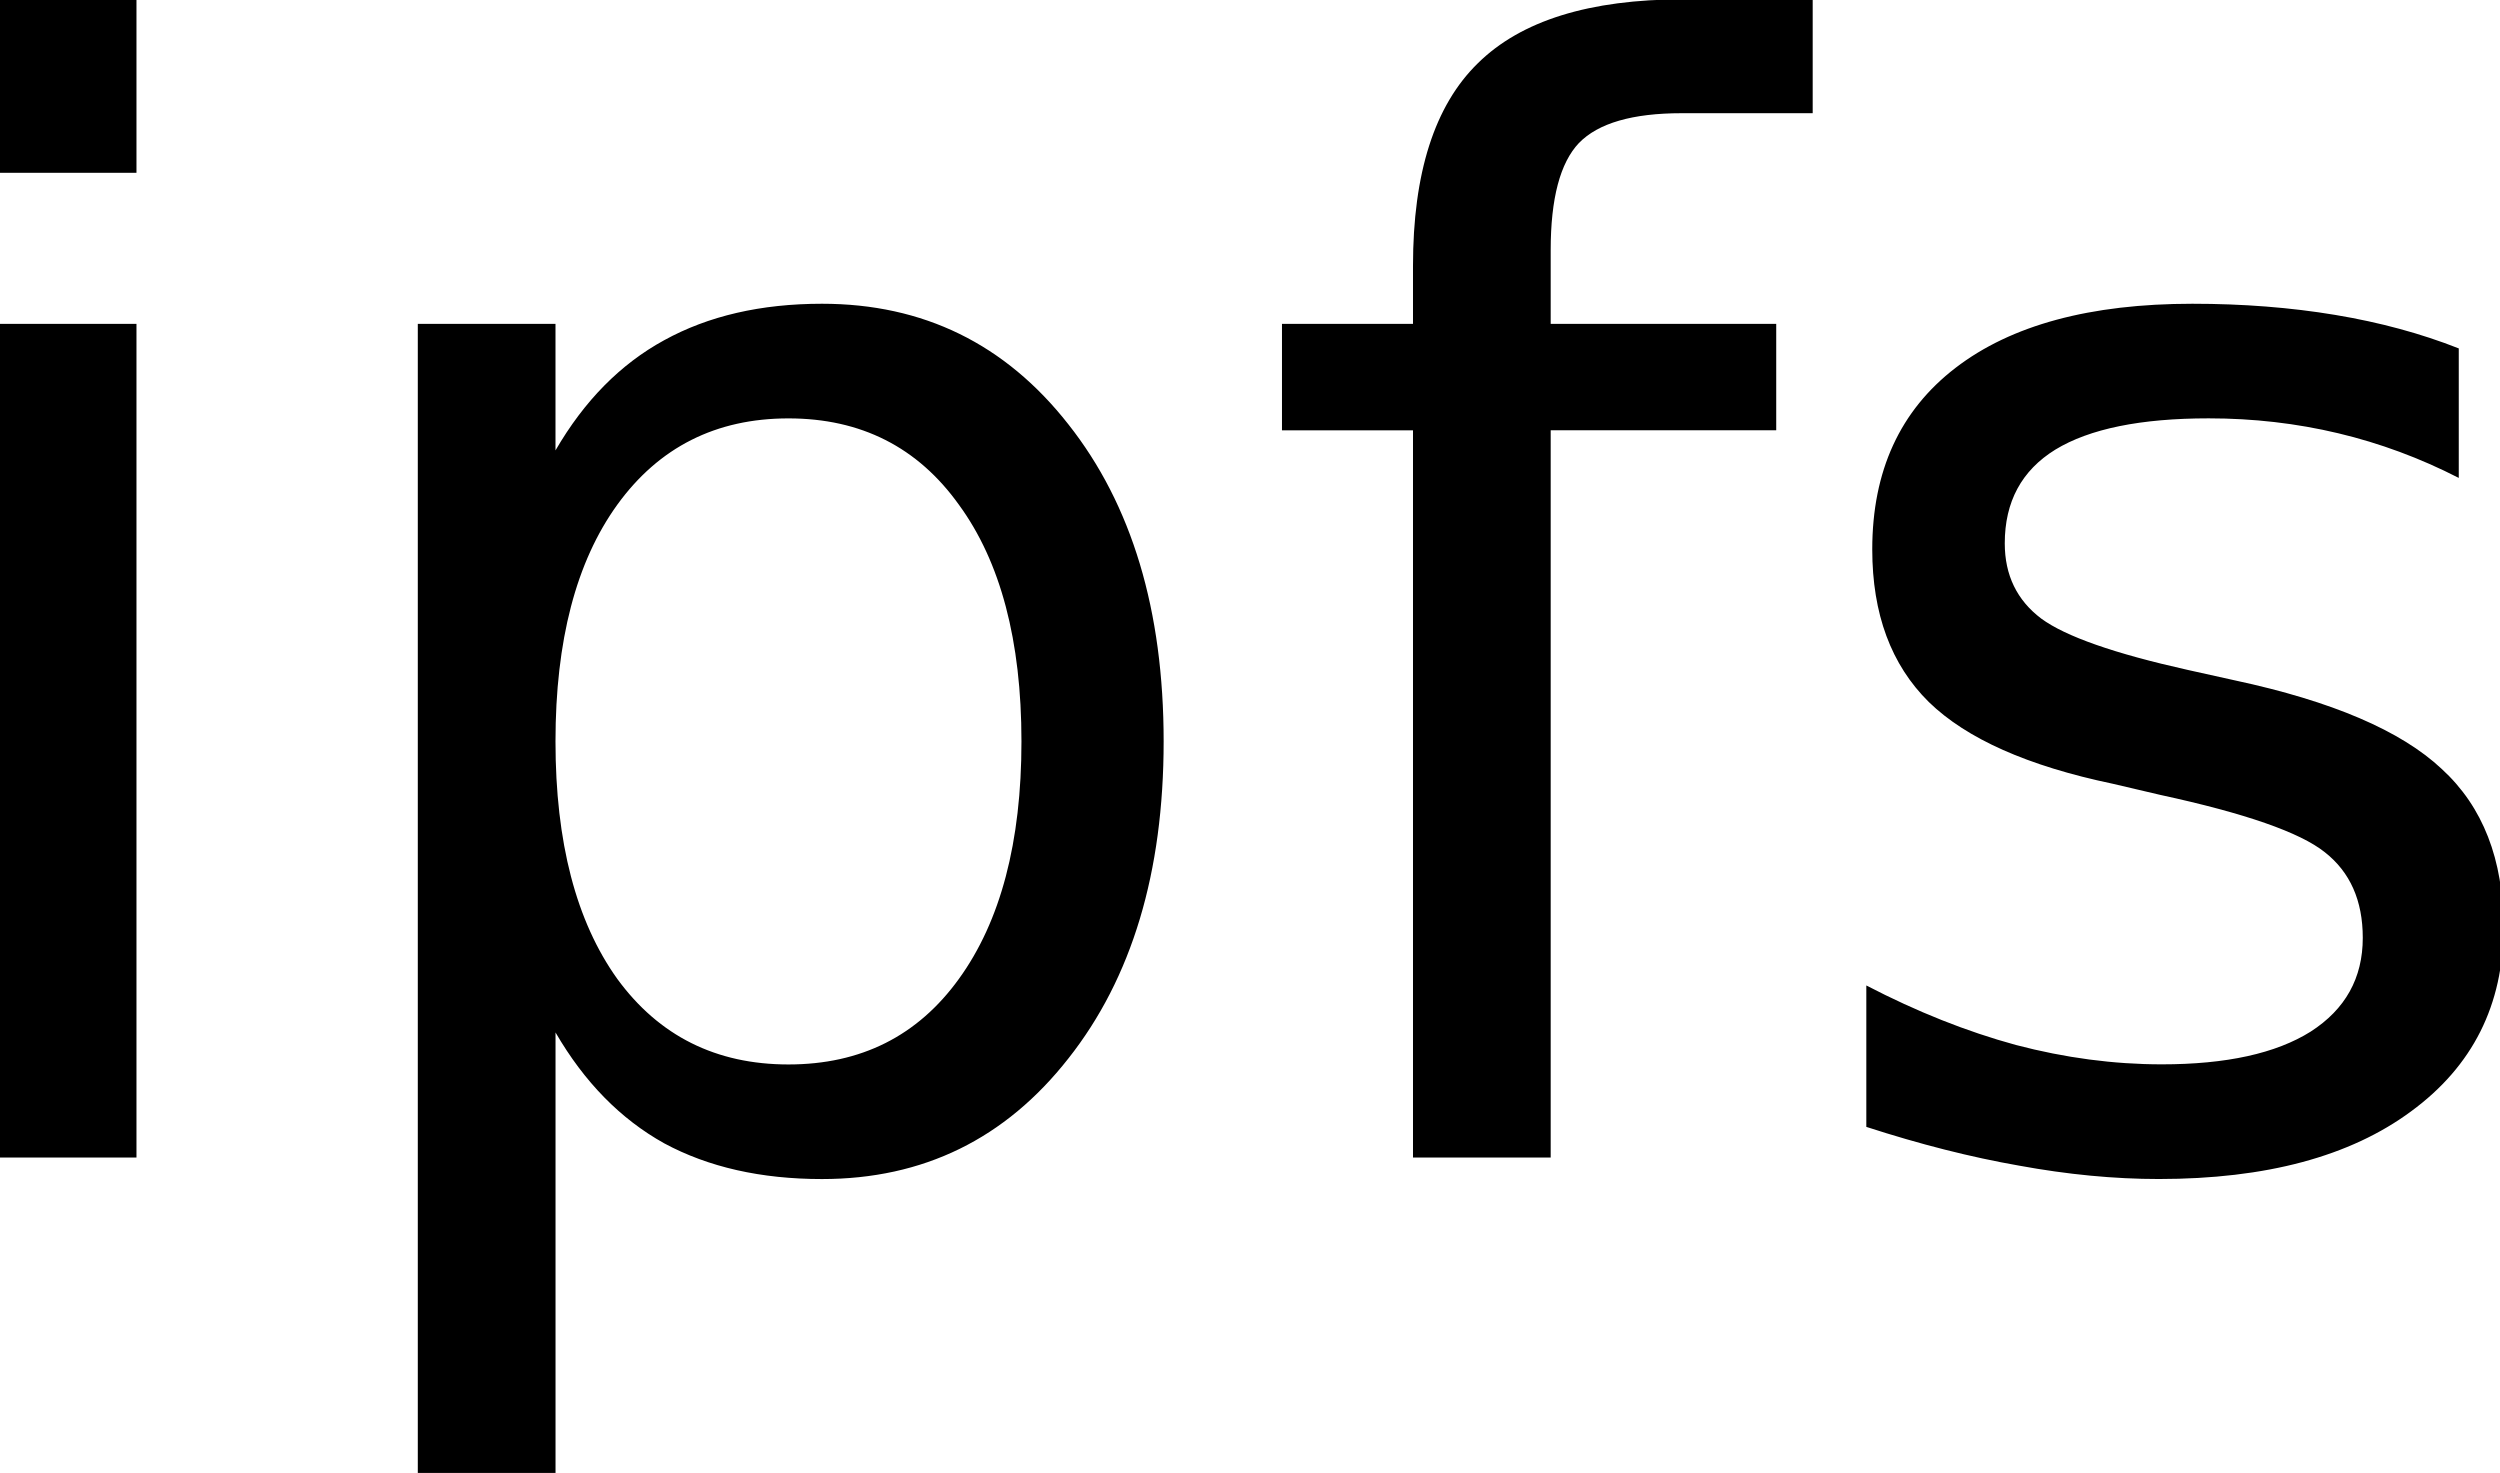 <?xml version="1.0" encoding="UTF-8" standalone="no"?>
<!-- Created with Inkscape (http://www.inkscape.org/) -->

<svg
   width="17.384mm"
   height="10.242mm"
   viewBox="0 0 17.384 10.242"
   version="1.1"
   id="svg1"
   xmlns="http://www.w3.org/2000/svg"
   xmlns:svg="http://www.w3.org/2000/svg">
  <defs
     id="defs1">
    <rect
       x="-12.432"
       y="-17.458"
       width="520.286"
       height="187.854"
       id="rect2" />
    <rect
       x="45.233"
       y="136.382"
       width="664.538"
       height="208.376"
       id="rect1" />
  </defs>
  <g
     id="layer1"
     transform="translate(-10.637,-34.111)">
    <path
       d="m -8.662,-3.943 h 3.594 V 17.932 h -3.594 z m 0,-8.516 h 3.594 v 4.551 h -3.594 z M 5.928,14.65 V 26.252 H 2.314 V -3.943 h 3.613 v 3.32 q 1.133,-1.953 2.852,-2.891 1.738,-0.957 4.141,-0.957 3.984,0 6.465,3.164 2.5,3.164 2.5,8.32 0,5.156 -2.5,8.32 -2.48,3.164 -6.465,3.164 -2.402,0 -4.141,-0.938 -1.719,-0.957 -2.852,-2.91 z M 18.154,7.014 q 0,-3.965 -1.641,-6.211 -1.621,-2.266 -4.473,-2.266 -2.852,0 -4.492,2.266 -1.621,2.246 -1.621,6.211 0,3.965 1.621,6.23 1.641,2.246 4.492,2.246 2.852,0 4.473,-2.246 1.641,-2.266 1.641,-6.23 z M 38.916,-12.459 v 2.988 h -3.438 q -1.934,0 -2.695,0.781 -0.742,0.781 -0.742,2.812 v 1.934 h 5.918 v 2.793 H 32.041 V 17.932 H 28.428 V -1.15 h -3.438 v -2.793 h 3.438 v -1.523 q 0,-3.652 1.699,-5.313 1.699,-1.68 5.391,-1.68 z m 16.953,9.16 v 3.398 q -1.523,-0.781 -3.164,-1.172 -1.641,-0.391 -3.398,-0.391 -2.676,0 -4.023,0.82 -1.328,0.82 -1.328,2.461 0,1.25 0.957,1.973 0.957,0.703 3.848,1.348 l 1.23,0.273 q 3.828,0.82 5.43,2.324 1.621,1.484 1.621,4.16 0,3.047 -2.422,4.824 -2.402,1.777 -6.621,1.777 -1.758,0 -3.672,-0.352 -1.895,-0.332 -4.004,-1.016 v -3.711 q 1.992,1.035 3.926,1.562 1.934,0.508 3.828,0.508 2.539,0 3.906,-0.859 1.367,-0.879 1.367,-2.461 0,-1.465 -0.996,-2.246 -0.977,-0.781 -4.316,-1.504 l -1.25,-0.293 Q 43.447,7.424 41.963,5.979 40.479,4.514 40.479,1.975 q 0,-3.086 2.188,-4.766 2.188,-1.68 6.211,-1.68 1.992,0 3.75,0.293 1.758,0.293 3.242,0.879 z"
       id="text1"
       style="font-size:40px;line-height:1.25;letter-spacing:0px;word-spacing:0px;white-space:pre"
       transform="matrix(0.265,0,0,0.265,12.929,37.408)"
       aria-label="ipfs" />
  </g>
</svg>
